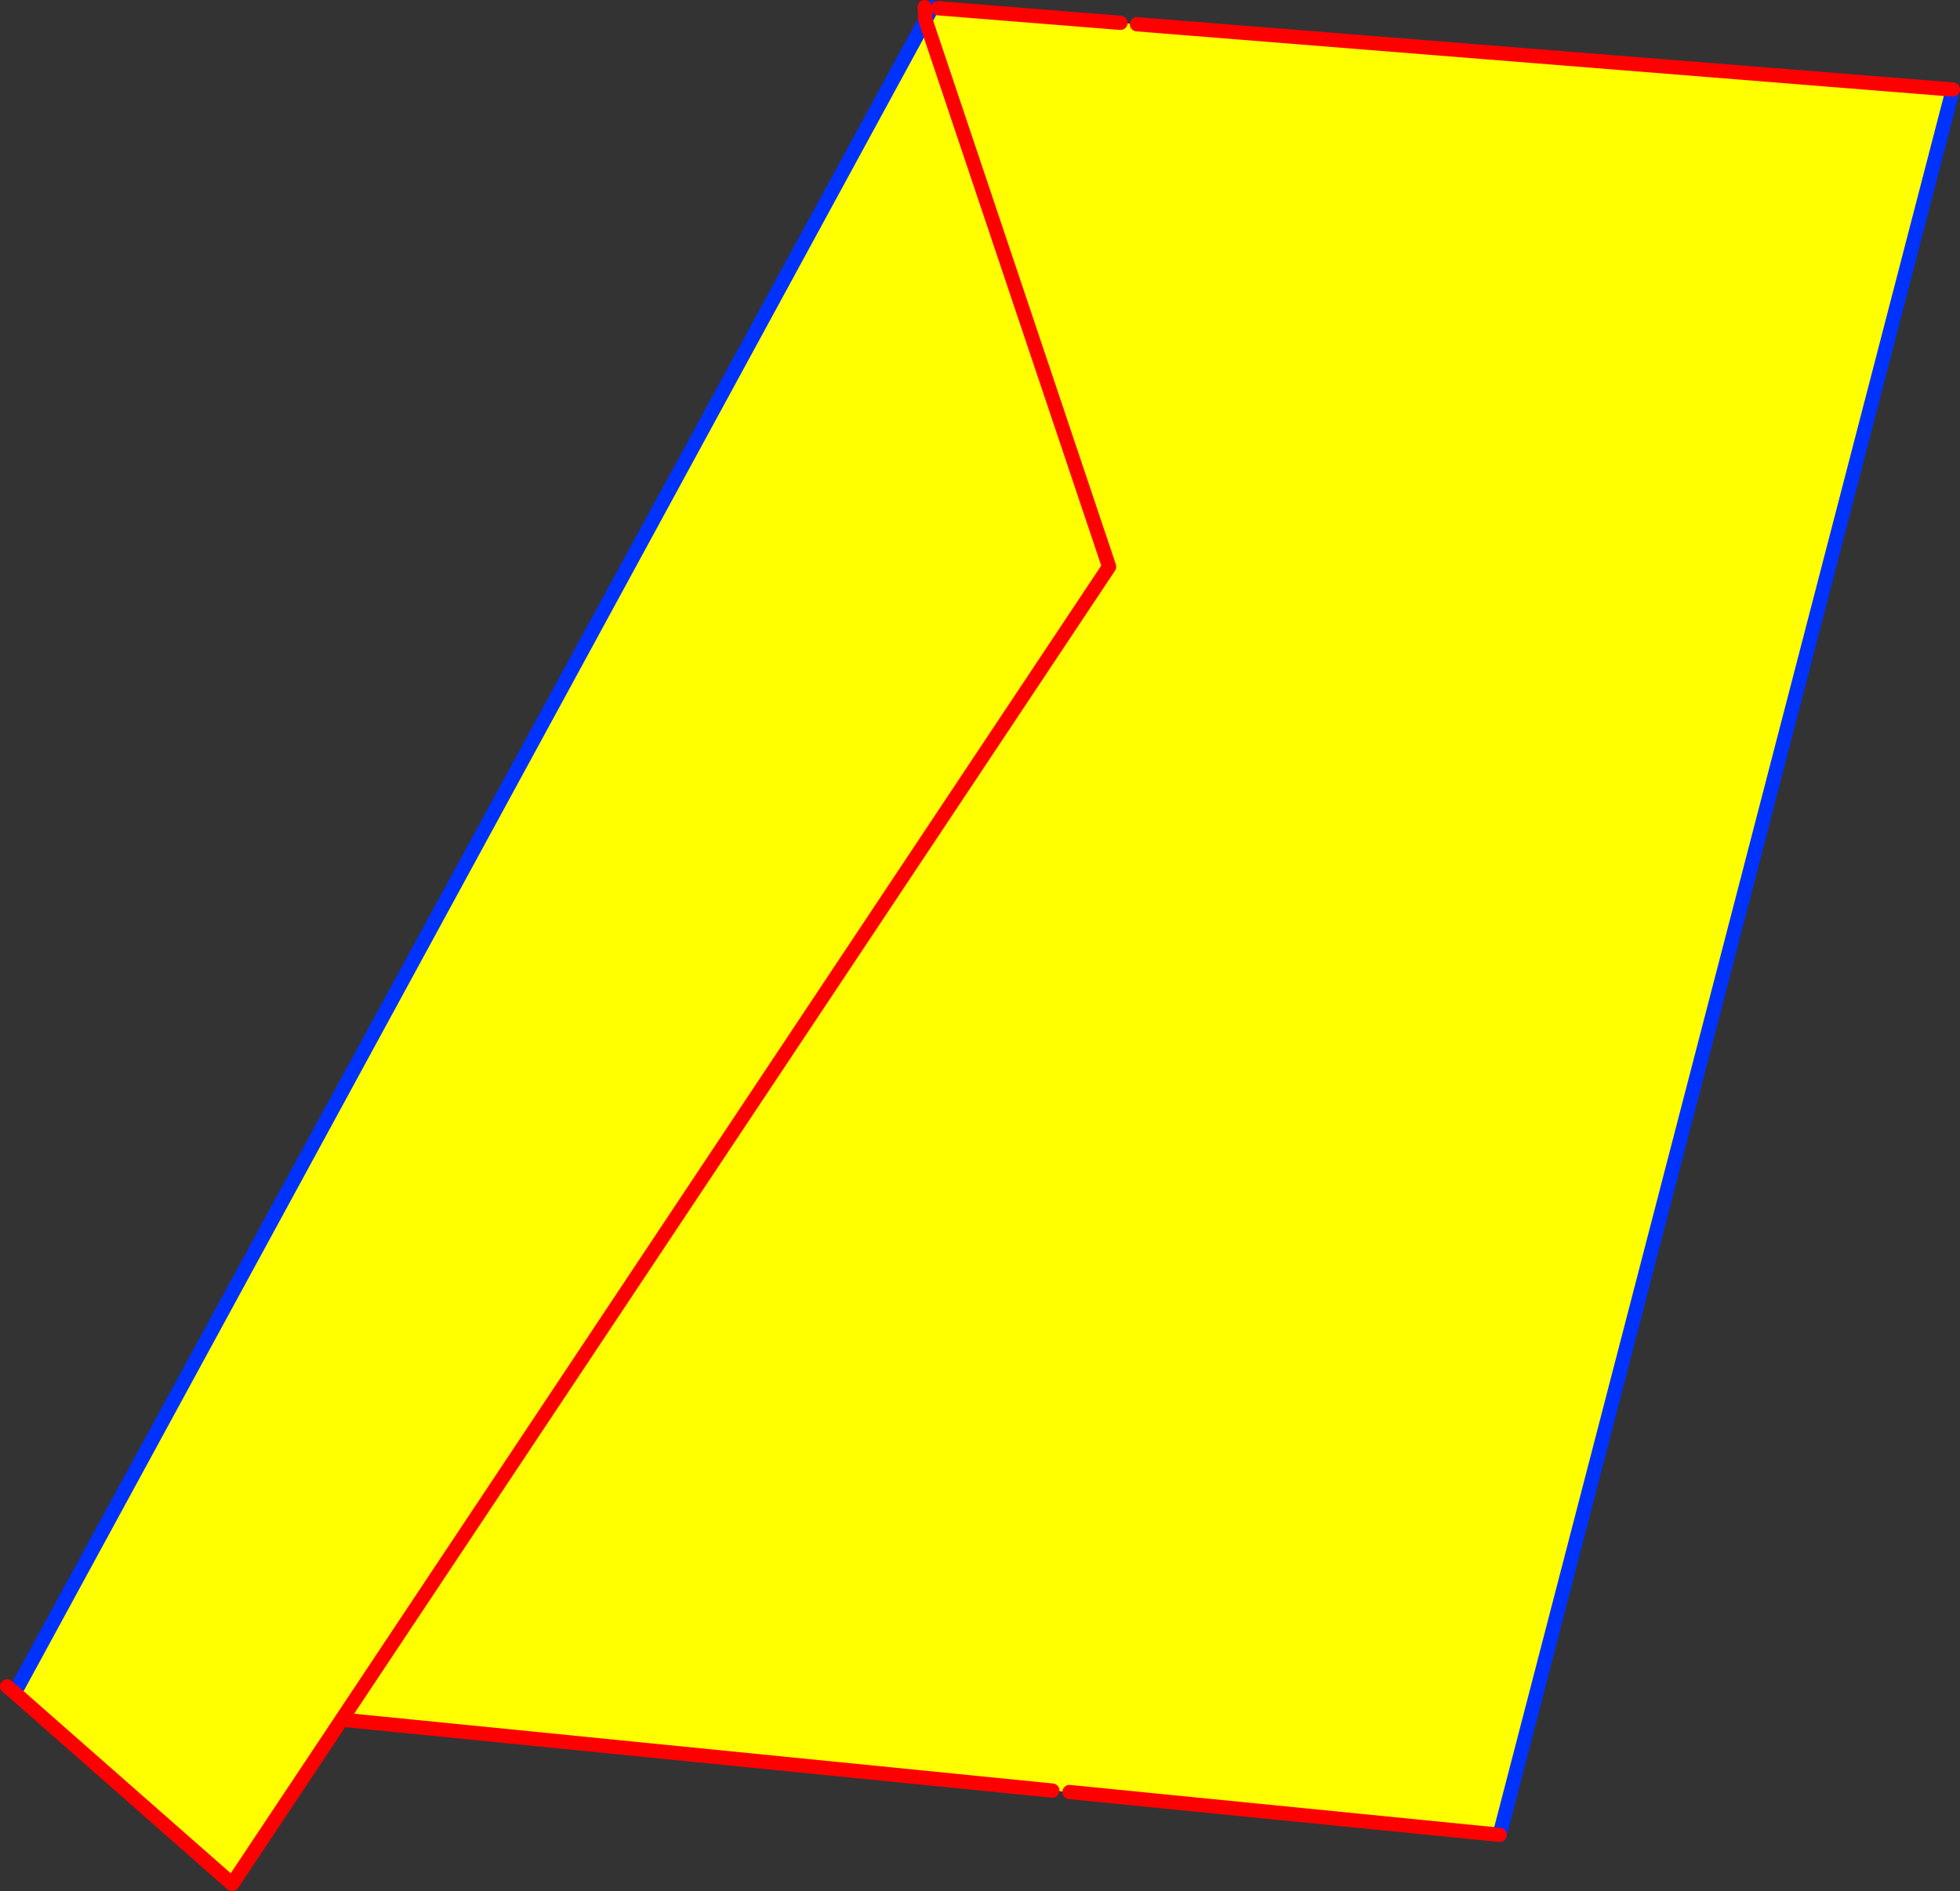<?xml version="1.0" encoding="UTF-8" standalone="no"?>
<svg xmlns:xlink="http://www.w3.org/1999/xlink" height="265.15px" width="274.8px" xmlns="http://www.w3.org/2000/svg">
  <rect width="100%" height="100%" fill="#333333" stroke="none"/>
  <g transform="matrix(1.0, 0.0, 0.0, 1.0, -125.25, -146.05)">
    <path d="M256.75 147.2 L282.35 149.25 284.65 149.45 399.05 158.6 335.5 403.3 275.2 397.3 272.8 397.1 173.15 387.15 157.8 410.2 127.15 383.25 127.7 382.65 255.0 148.85 256.75 147.2 M173.15 387.15 L280.75 225.5 255.0 148.85 280.75 225.5 173.15 387.15" fill="#ffff00" fill-rule="evenodd" stroke="none"/>
    <path d="M255.0 148.85 L255.95 147.1 M399.05 158.6 L335.5 403.3 M127.7 382.65 L255.0 148.85" fill="none" stroke="#0032ff" stroke-linecap="round" stroke-linejoin="round" stroke-width="2.0"/>
    <path d="M255.0 148.85 L254.9 147.05 M256.75 147.2 L282.35 149.25 M284.65 149.45 L399.05 158.6 M335.5 403.3 L275.2 397.3 M272.8 397.1 L173.15 387.15 157.8 410.2 127.15 383.25 126.25 382.5 M255.0 148.85 L280.75 225.5 173.15 387.15" fill="none" stroke="#ff0000" stroke-linecap="round" stroke-linejoin="round" stroke-width="2.0"/>
  </g>
</svg>
